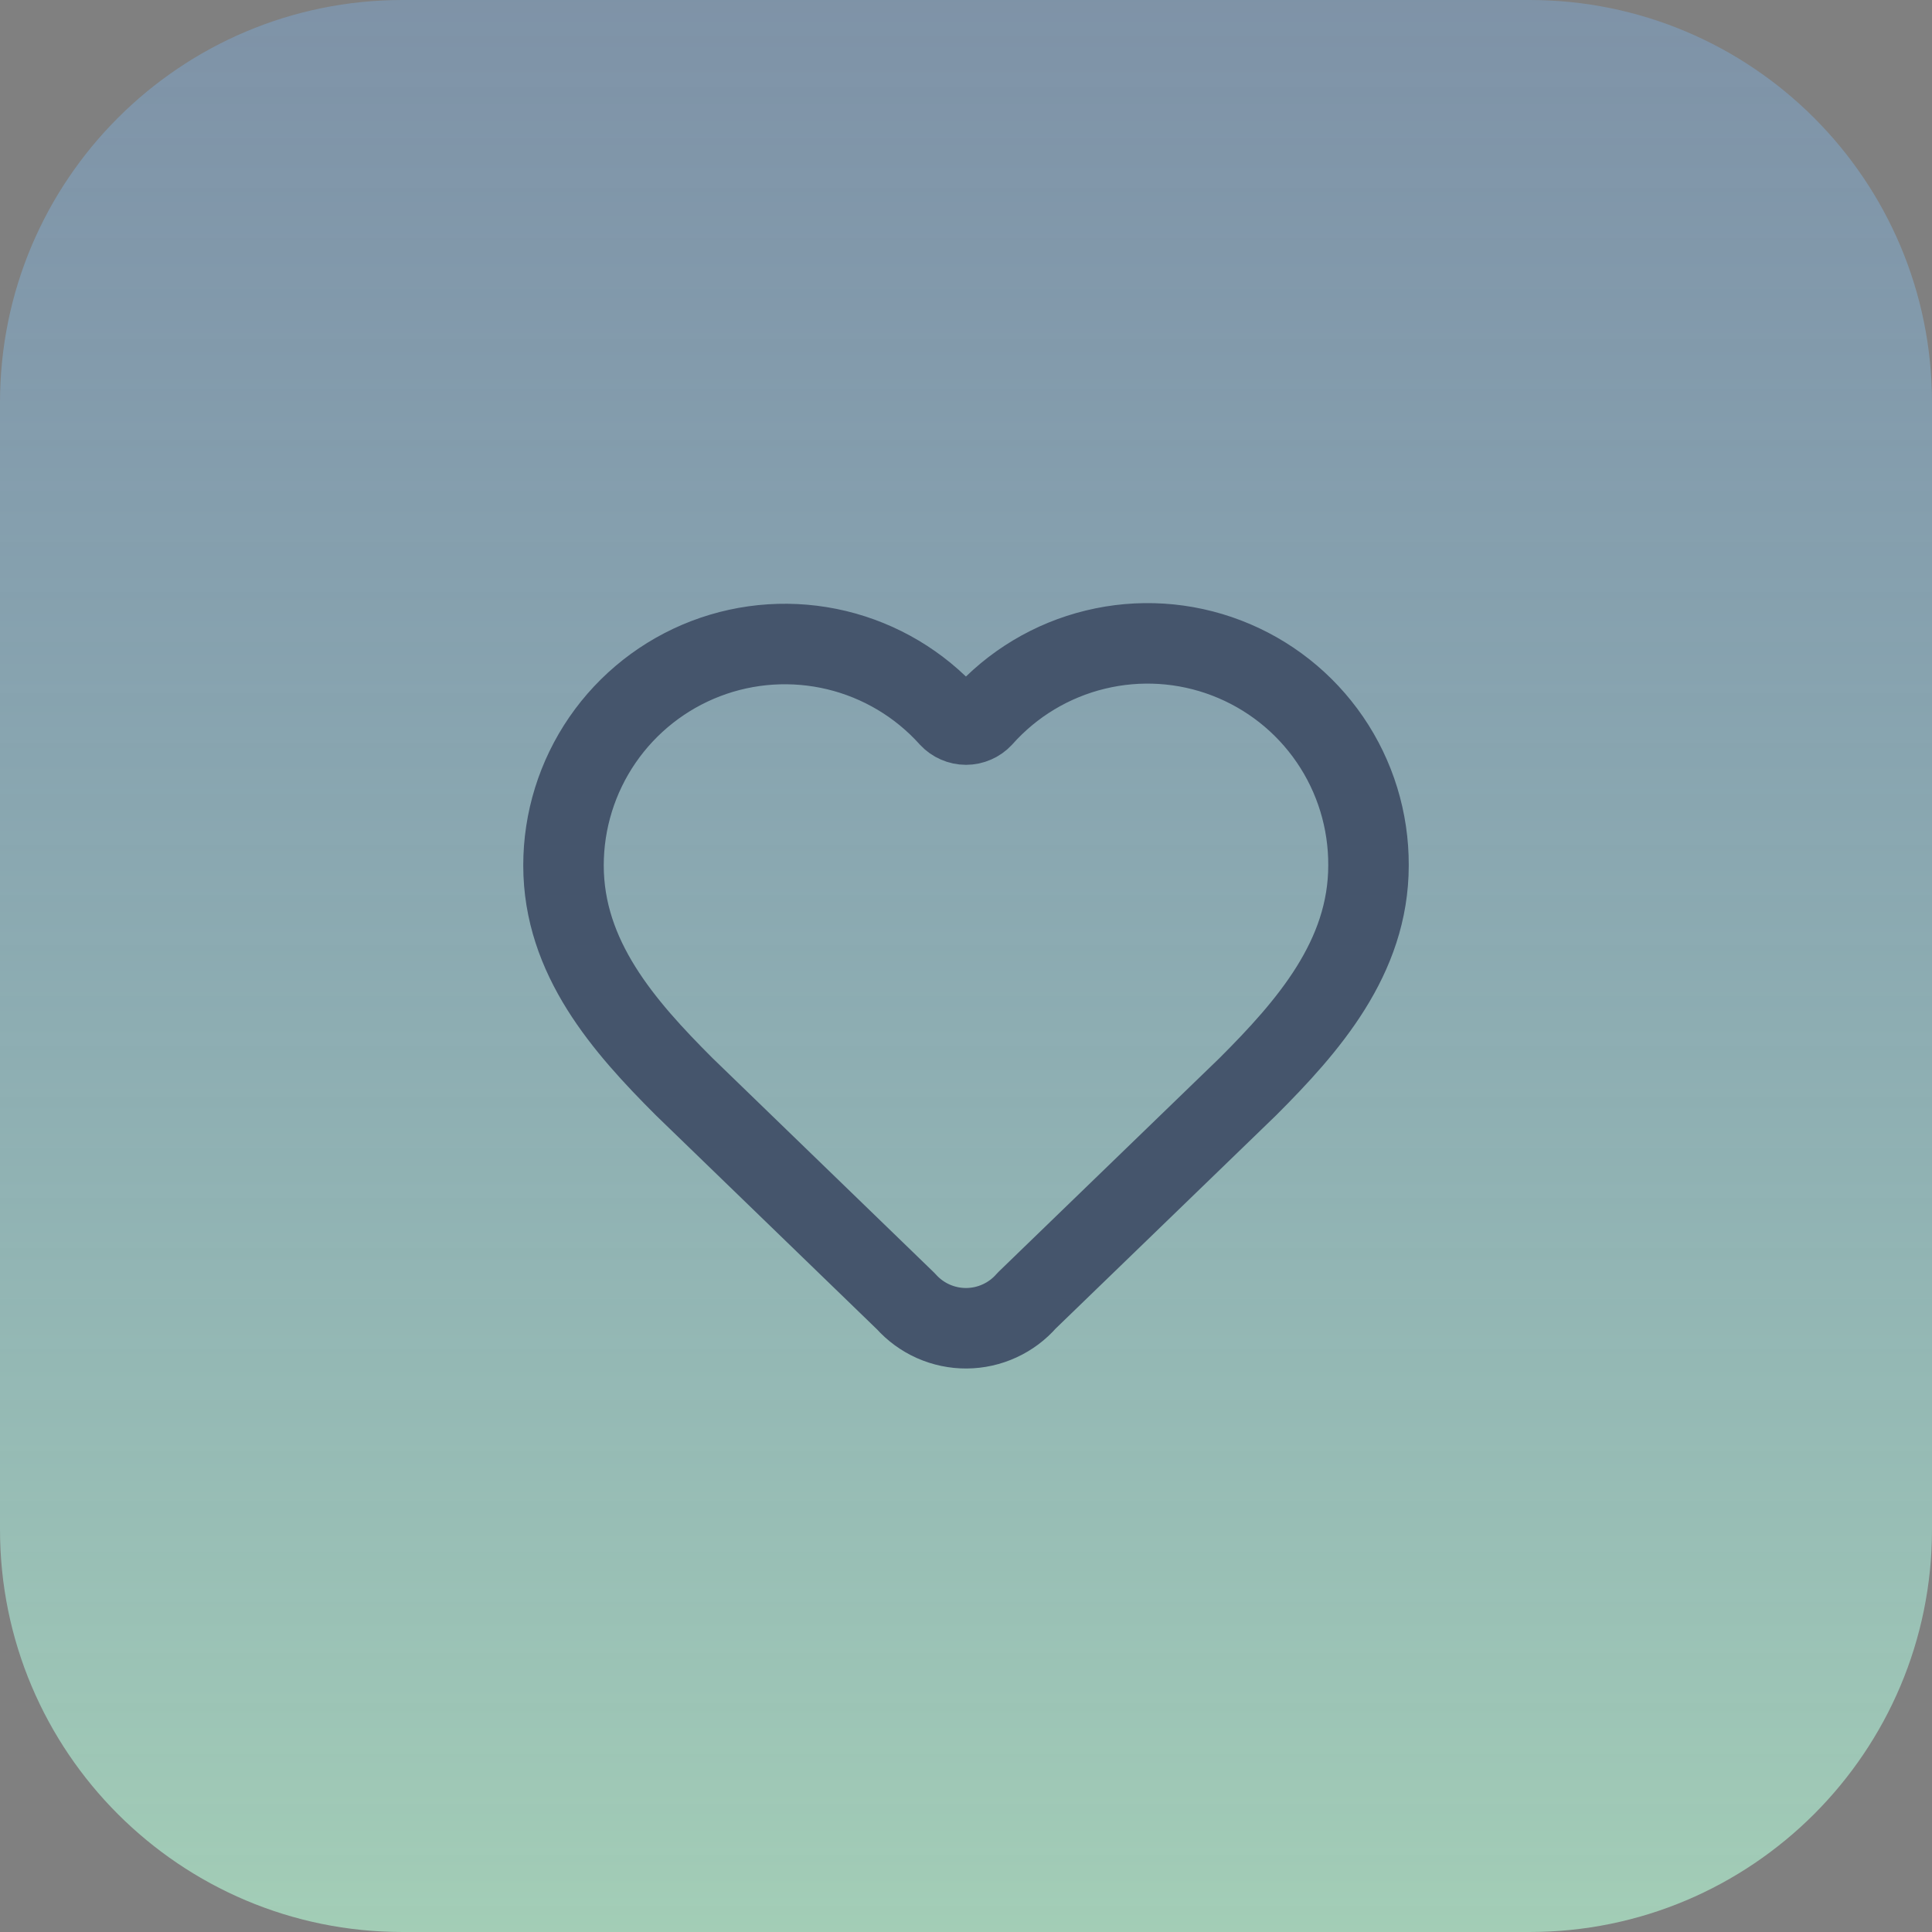 <svg xmlns="http://www.w3.org/2000/svg" width="48" height="48" viewBox="0 0 48 48" fill="none"><rect x="0" y="0" width="48" height="48" fill="#808080" stroke="none"/><path d="M0 10C0 4.477 4.477 0 10 0H38C43.523 0 48 4.477 48 10V38C48 43.523 43.523 48 38 48H10C4.477 48 0 43.523 0 38V10Z" fill="url(#paint0_linear_49_74)"></path><path d="M14 21.5C14 20.387 14.338 19.301 14.968 18.384C15.599 17.467 16.492 16.763 17.532 16.364C18.571 15.966 19.706 15.893 20.788 16.153C21.87 16.414 22.847 16.996 23.591 17.824C23.643 17.88 23.707 17.925 23.777 17.955C23.847 17.986 23.923 18.002 24 18.002C24.077 18.002 24.153 17.986 24.223 17.955C24.293 17.925 24.357 17.88 24.409 17.824C25.15 16.991 26.128 16.403 27.212 16.14C28.295 15.876 29.433 15.948 30.475 16.348C31.516 16.747 32.411 17.453 33.041 18.374C33.671 19.294 34.005 20.385 34 21.5C34 23.79 32.5 25.5 31 27L25.508 32.313C25.322 32.527 25.092 32.699 24.834 32.817C24.576 32.936 24.296 32.998 24.012 33C23.729 33.002 23.448 32.943 23.188 32.828C22.929 32.713 22.697 32.544 22.508 32.332L17 27C15.5 25.5 14 23.8 14 21.5Z" stroke="#45556C" stroke-width="2" stroke-linecap="round" stroke-linejoin="round"></path><defs><linearGradient id="paint0_linear_49_74" x1="24" y1="0" x2="24" y2="48" gradientUnits="userSpaceOnUse"><stop stop-color="#7CBDFF" stop-opacity="0.31"></stop><stop offset="0.663" stop-color="#A4E9E6" stop-opacity="0.509"></stop><stop offset="1" stop-color="#B9FFD9" stop-opacity="0.61"></stop></linearGradient></defs></svg>